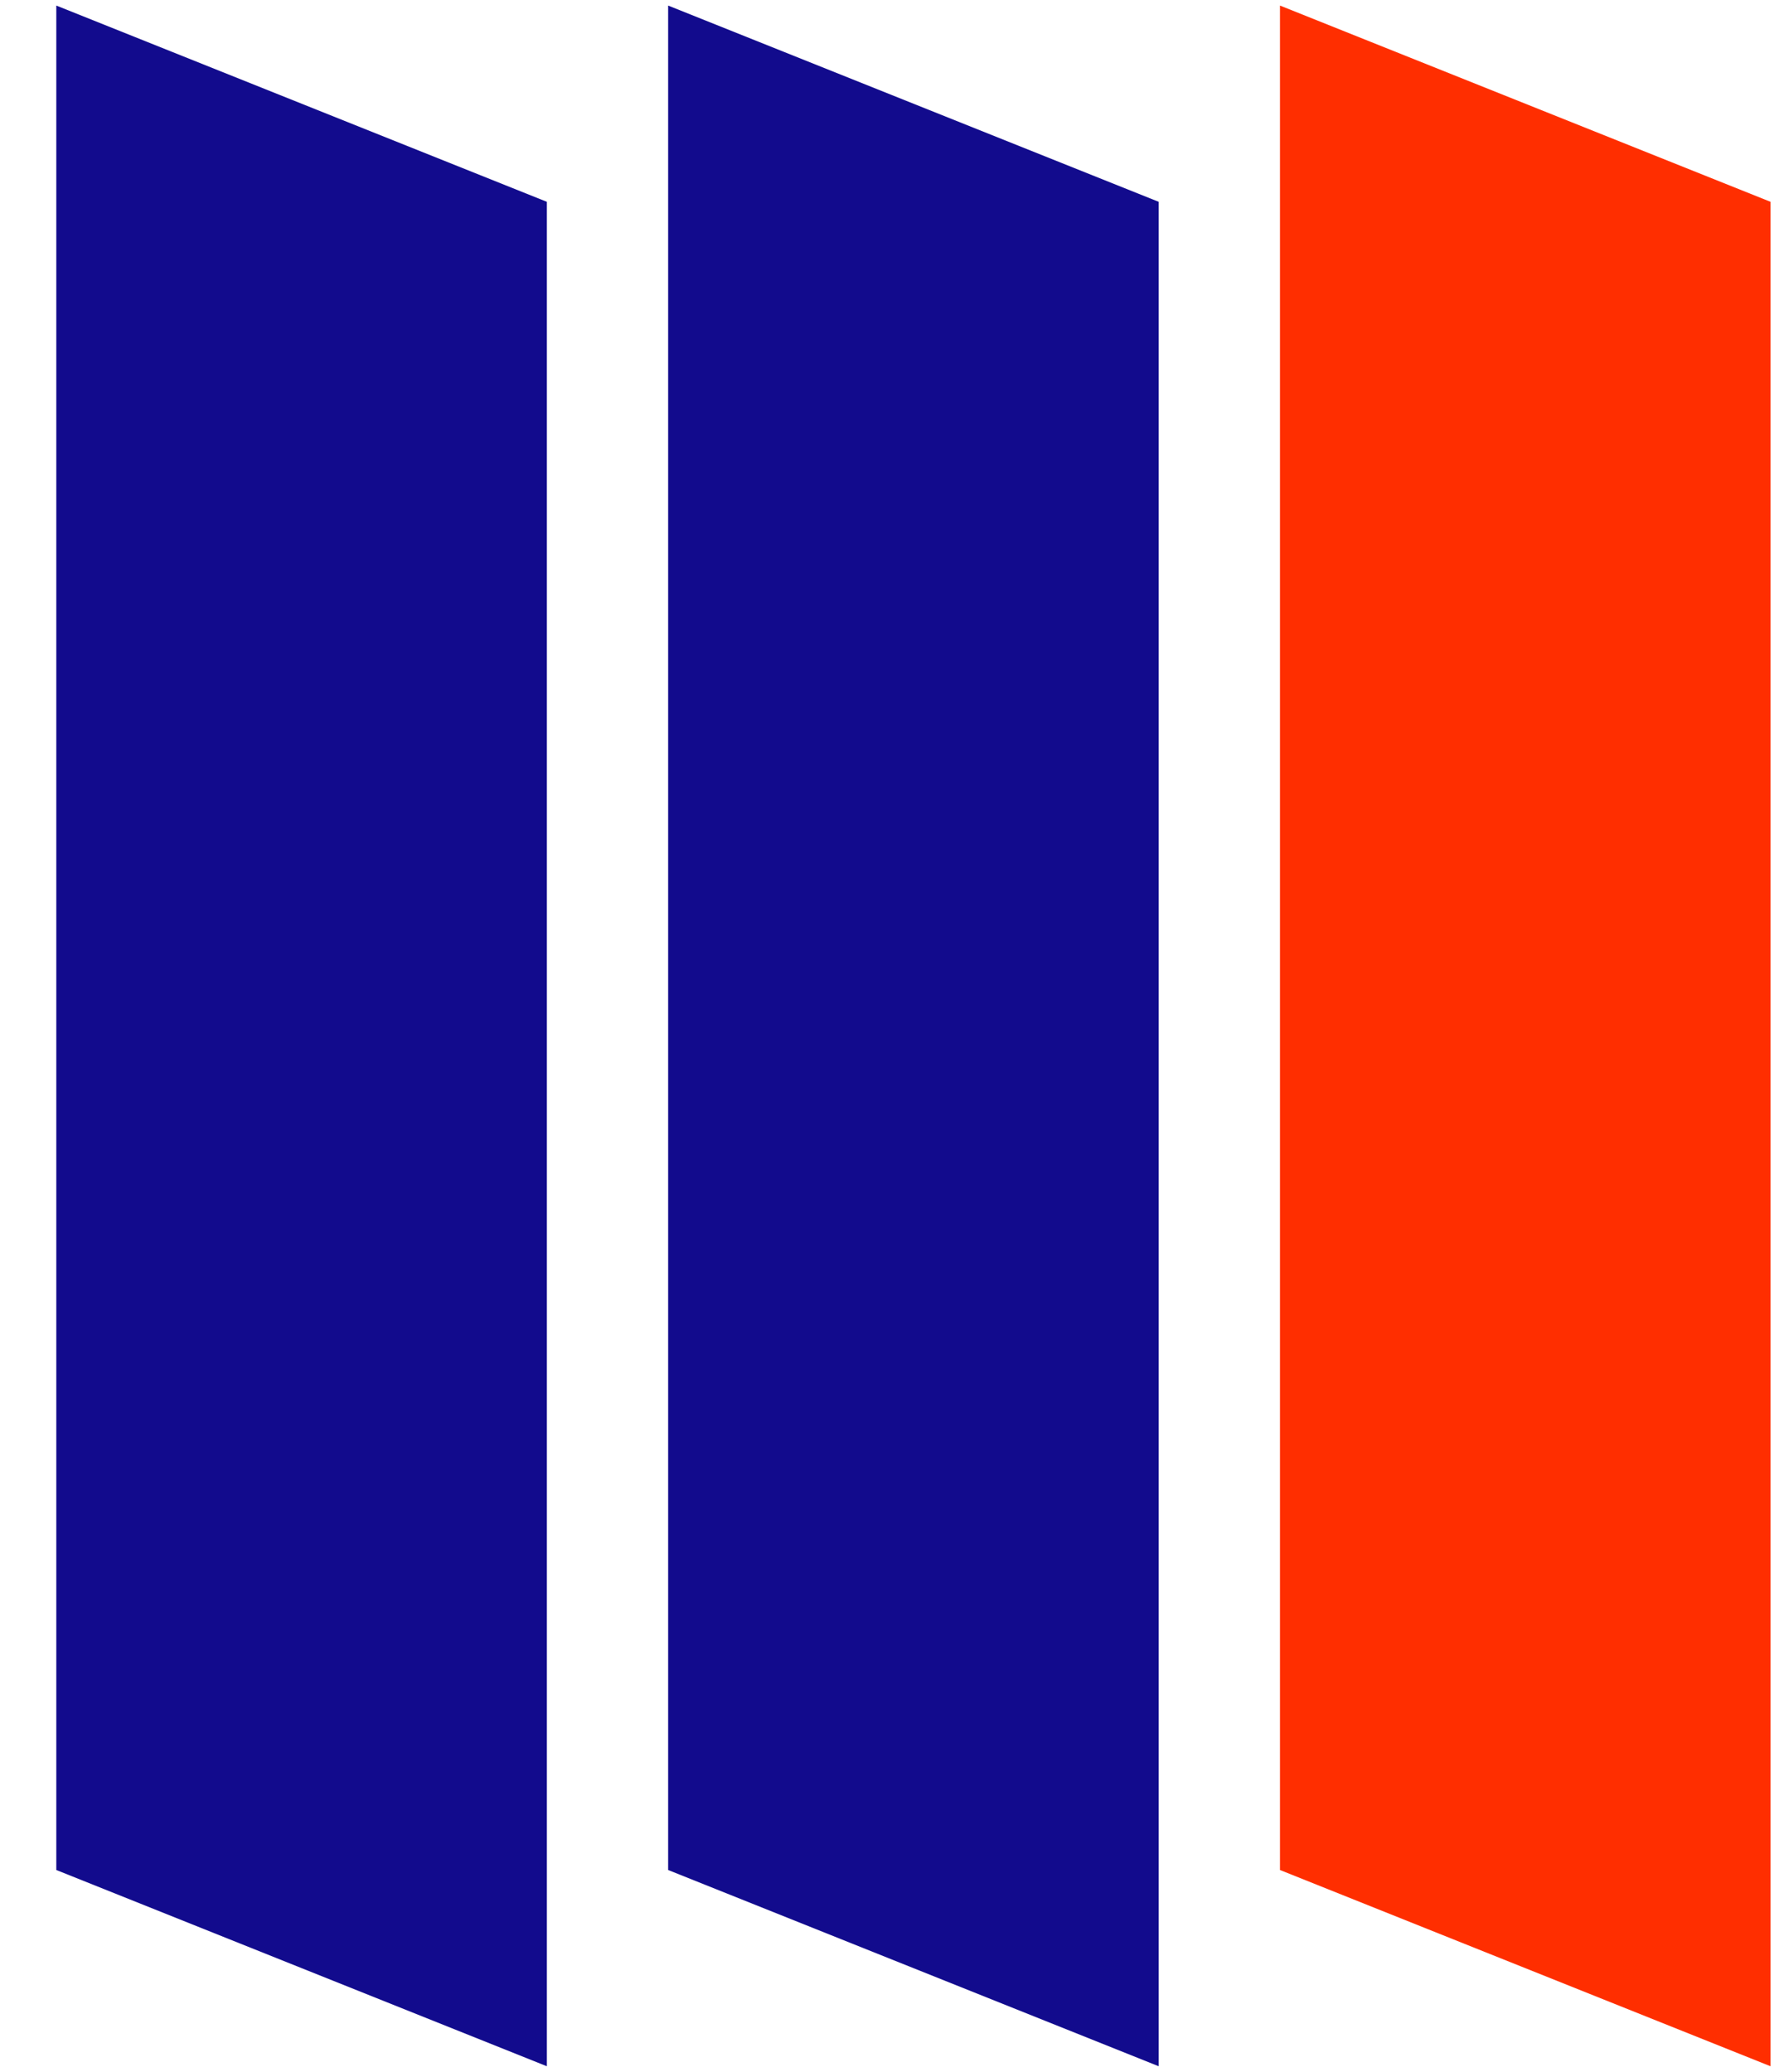 <svg width="19" height="22" viewBox="0 0 19 22" fill="none" xmlns="http://www.w3.org/2000/svg">
<path d="M0.598 0.059L5.808 2.143V21.941L0.598 19.857V0.059Z" fill="#120B8D"/>
<path d="M7.096 0.059L12.306 2.143V21.941L7.096 19.857V0.059Z" fill="#120B8D"/>
<path d="M13.594 0.059L18.804 2.143V21.941L13.594 19.857V0.059Z" fill="#FF2E00"/>
</svg>
